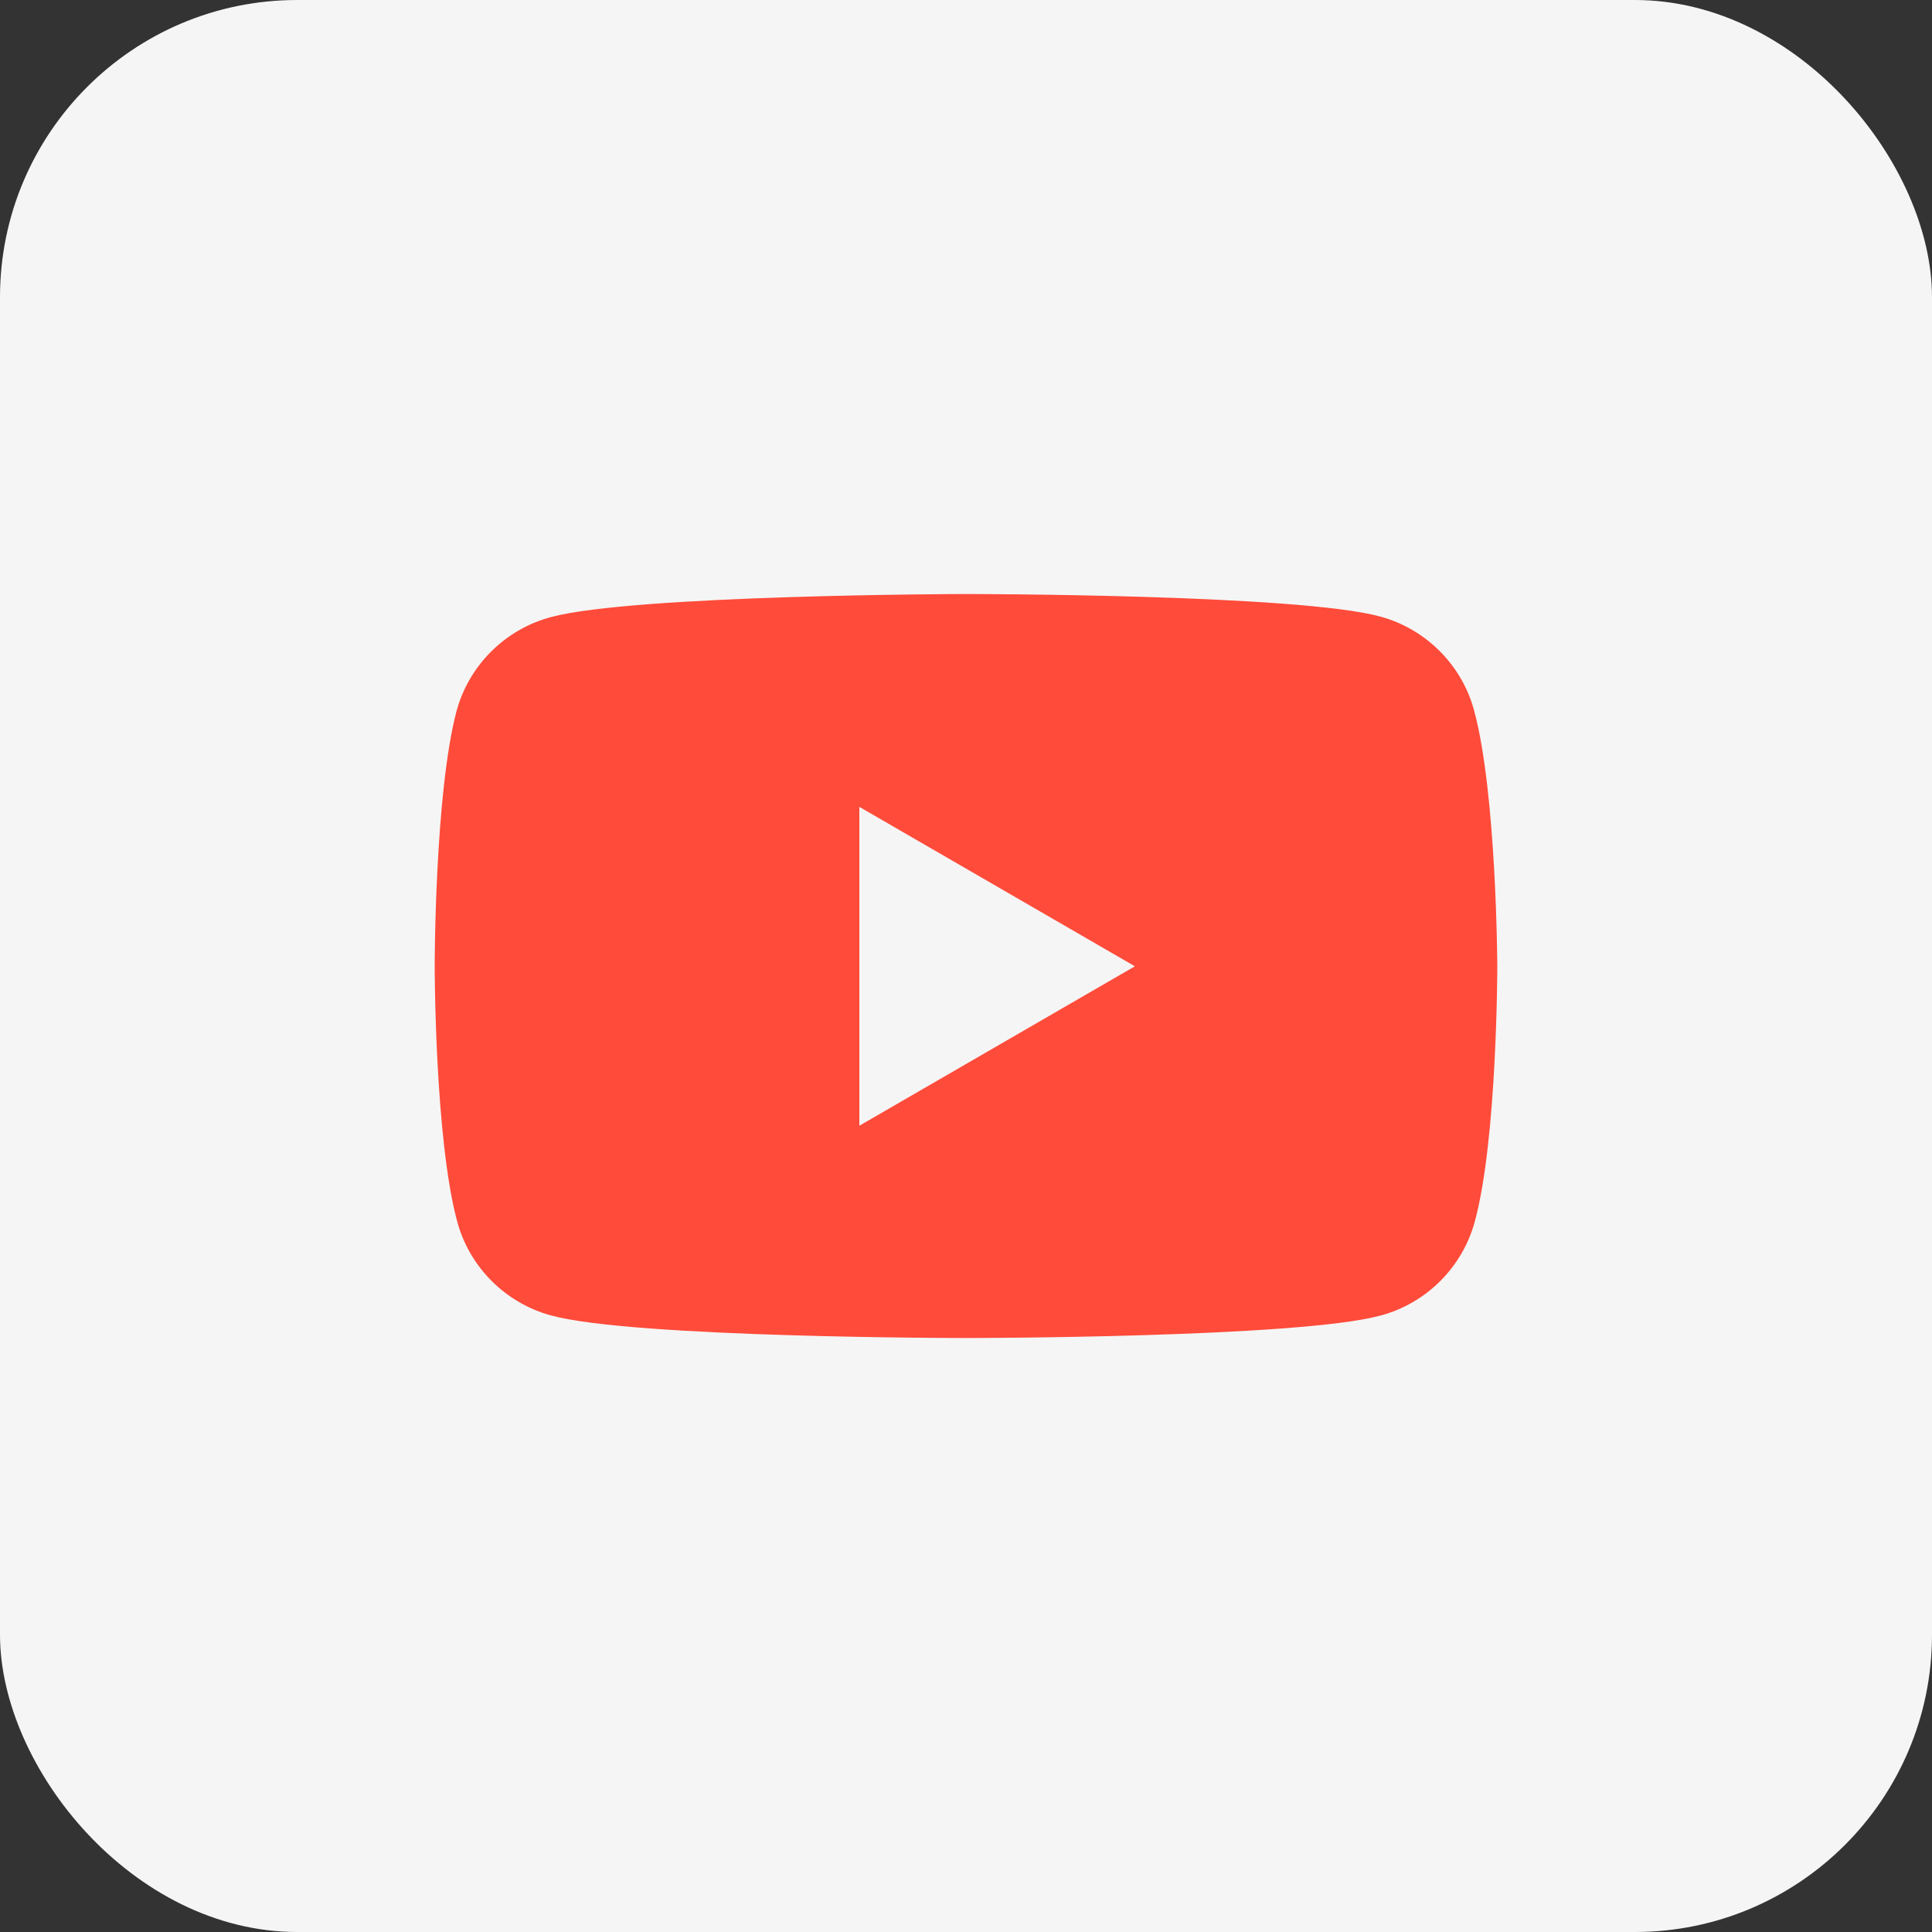 <?xml version="1.0" encoding="UTF-8"?> <svg xmlns="http://www.w3.org/2000/svg" width="65" height="65" viewBox="0 0 65 65" fill="none"><rect x="0" y="0" width="65" height="65" fill="#333333" stroke="none"/> <rect width="65" height="65" rx="10" fill="#F5F5F5"></rect> <path d="M49.595 23.904C49.182 22.369 47.966 21.154 46.428 20.741C43.652 19.985 32.477 19.985 32.477 19.985C32.477 19.985 21.302 20.008 18.526 20.764C16.988 21.177 15.772 22.392 15.359 23.927C14.625 26.701 14.625 32.5 14.625 32.5C14.625 32.5 14.625 38.299 15.382 41.096C15.795 42.632 17.011 43.847 18.549 44.259C21.325 45.016 32.5 45.016 32.5 45.016C32.5 45.016 43.675 45.016 46.451 44.259C47.989 43.847 49.205 42.632 49.618 41.096C50.375 38.322 50.375 32.5 50.375 32.5C50.375 32.5 50.352 26.701 49.595 23.904Z" fill="#FF4B3A"></path> <path d="M28.912 37.874L38.182 32.51L28.912 27.146V37.874Z" fill="#F5F5F5"></path> </svg> 